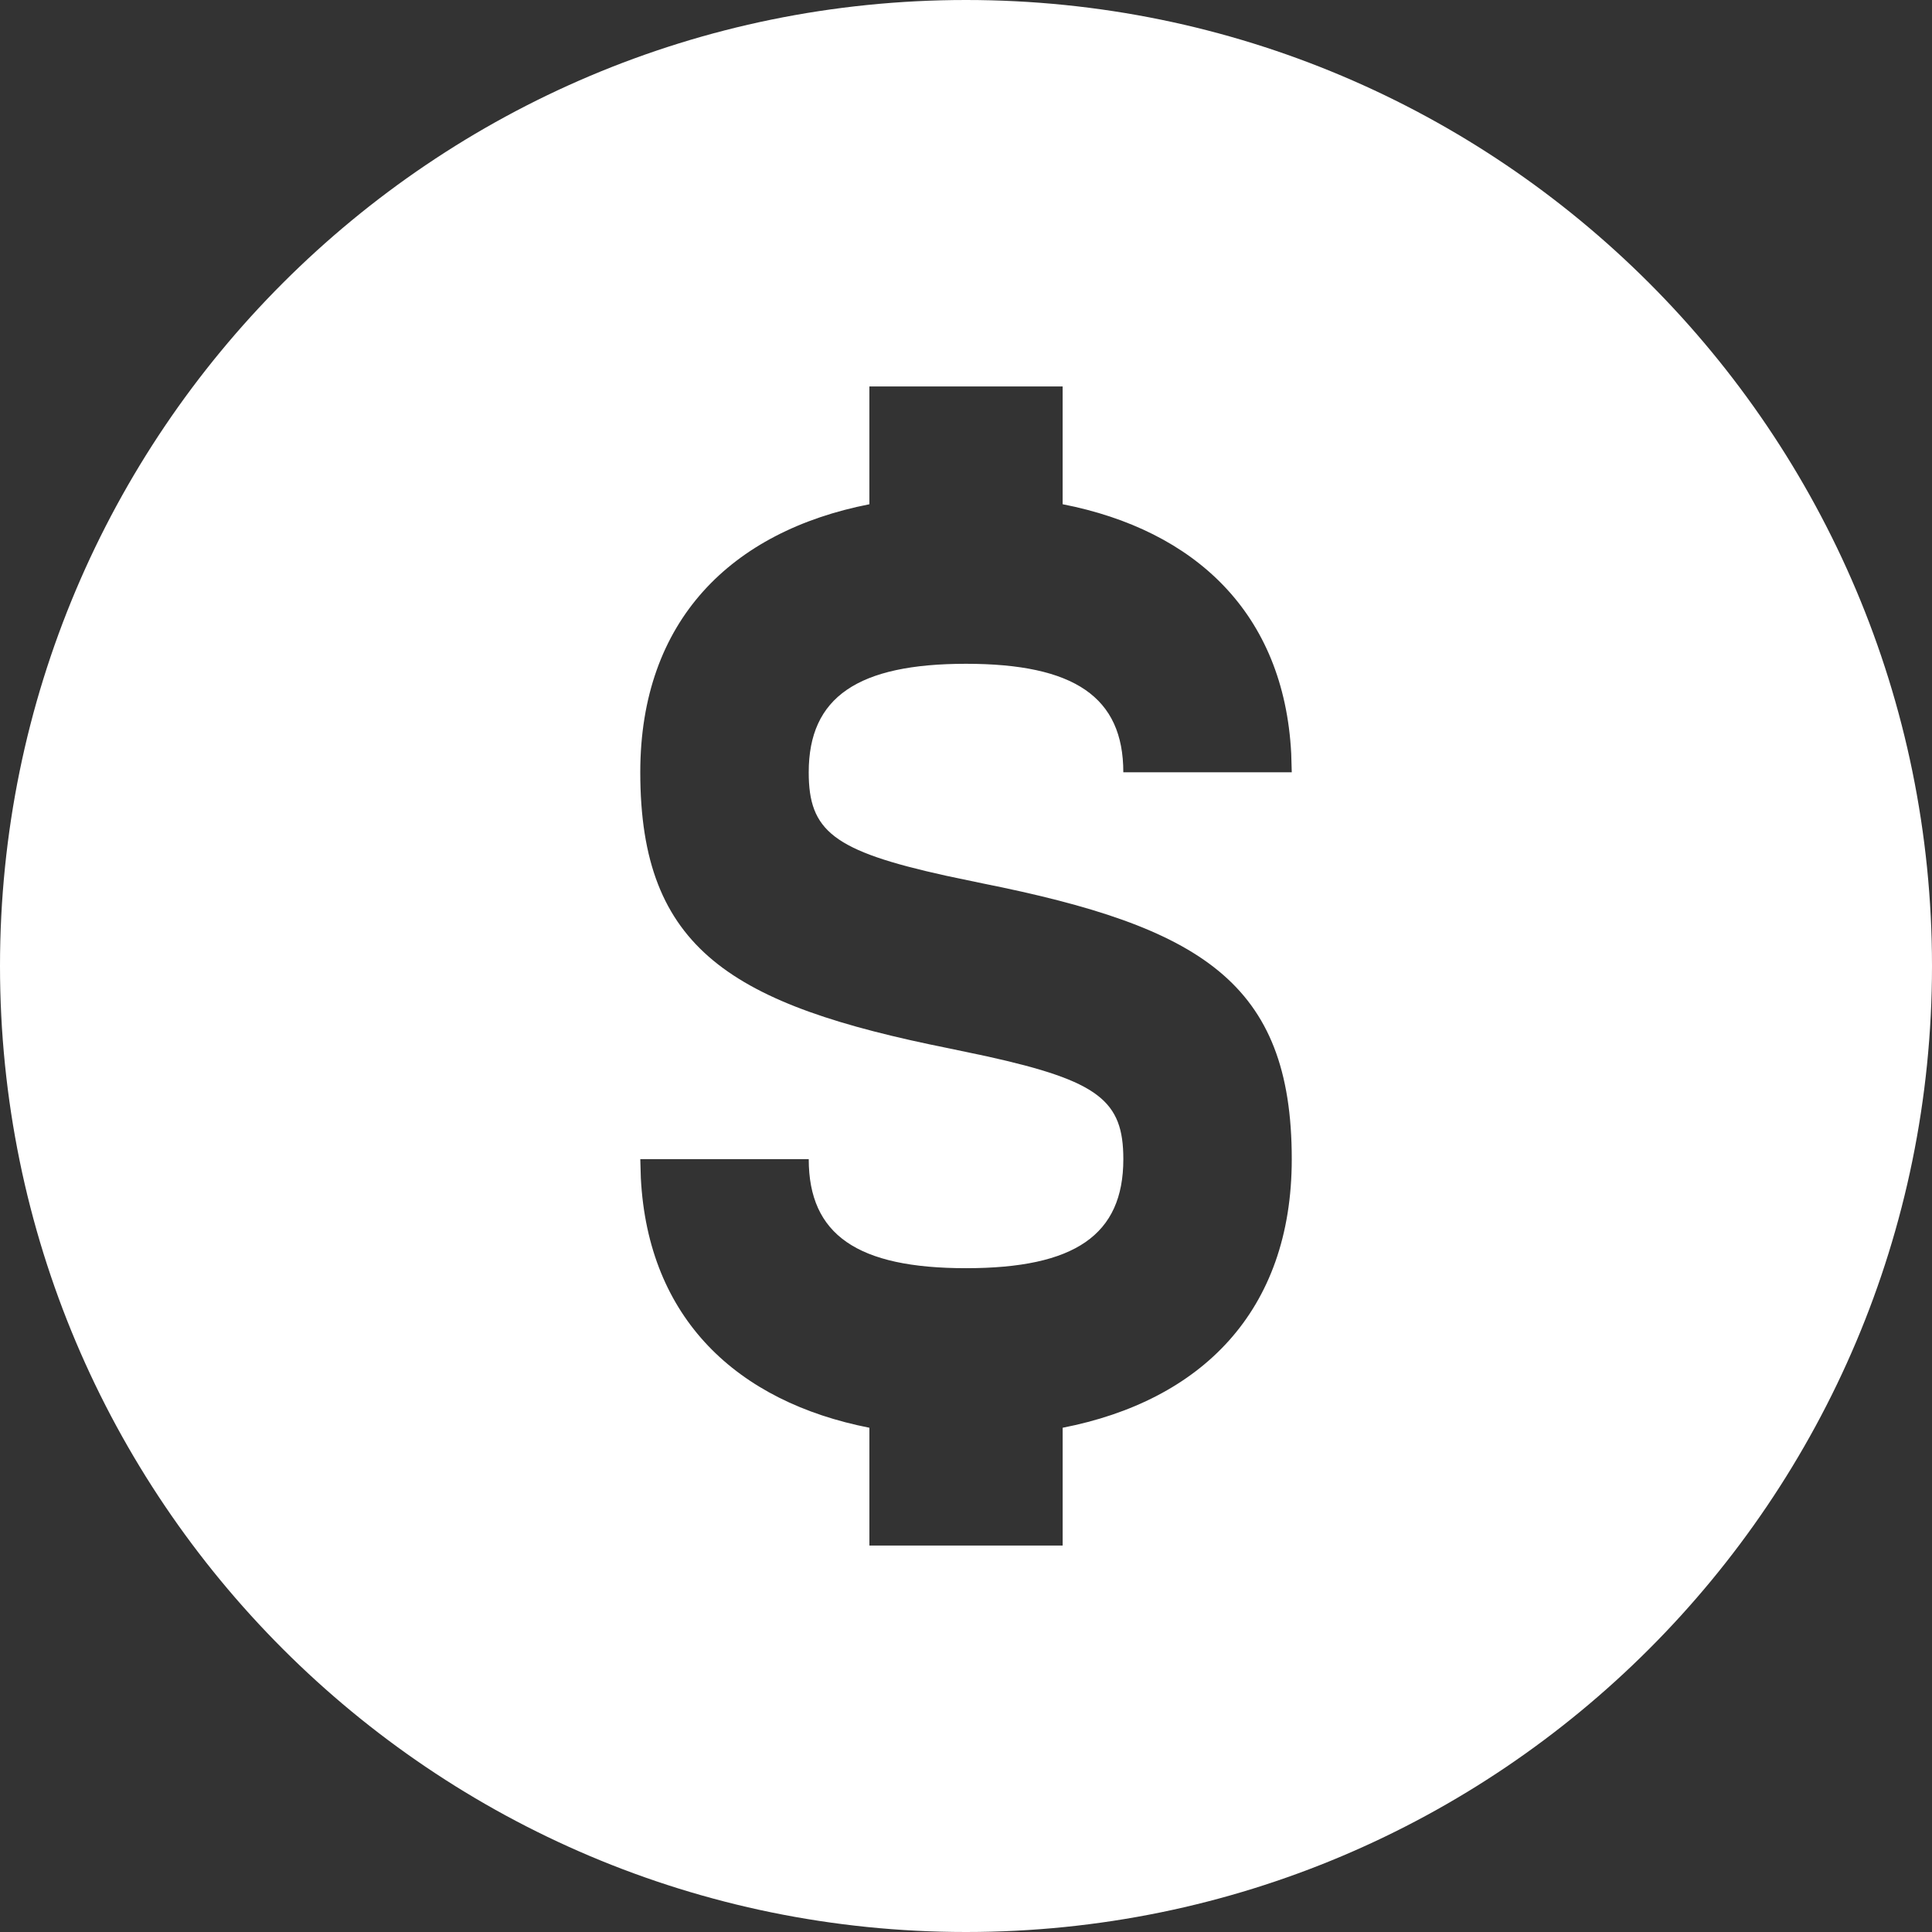 <?xml version="1.0" encoding="UTF-8"?>
<svg xmlns="http://www.w3.org/2000/svg" id="Layer_2" viewBox="0 0 1000.04 1000.04">
  <rect x="0" y="0" width="1000.04" height="1000.04" fill="#333333" stroke="none"/>
  <defs>
    <style>.cls-1{fill:#fff;fill-rule:evenodd;}</style>
  </defs>
  <g id="Layer_2-2">
    <g id="Layer_1-2">
      <path class="cls-1" d="M500.02,1000.04c276.14,0,500.02-223.87,500.02-500.02S776.17,0,500.02,0,0,223.87,0,500.02s223.87,500.02,500.02,500.02ZM550.04,261.01v-60.98h-100.03v60.98c-71.44,14.02-118.59,60.14-118.59,138.74,0,91.87,47.44,120.37,160.13,142.97l18.94,3.98c58.45,12.89,70.97,23.11,70.97,53.3,0,39.28-25.17,56.44-81.42,56.44s-81.42-17.3-81.42-56.44h-87.19l.28,9.75c3.75,72.84,49.83,115.83,118.31,129.28v60.98h100.03v-60.98c71.53-13.97,118.59-60.09,118.59-139.03,0-91.73-47.34-120.19-160.03-142.74l-18.98-3.98c-58.45-12.89-71.02-23.2-71.02-53.53,0-38.91,25.41-56.16,81.42-56.16s81.42,17.2,81.42,56.16h87.19l-.28-9.7c-3.75-72.8-49.88-115.64-118.31-129.05v.02h-.01Z"></path>
    </g>
  </g>
</svg>
